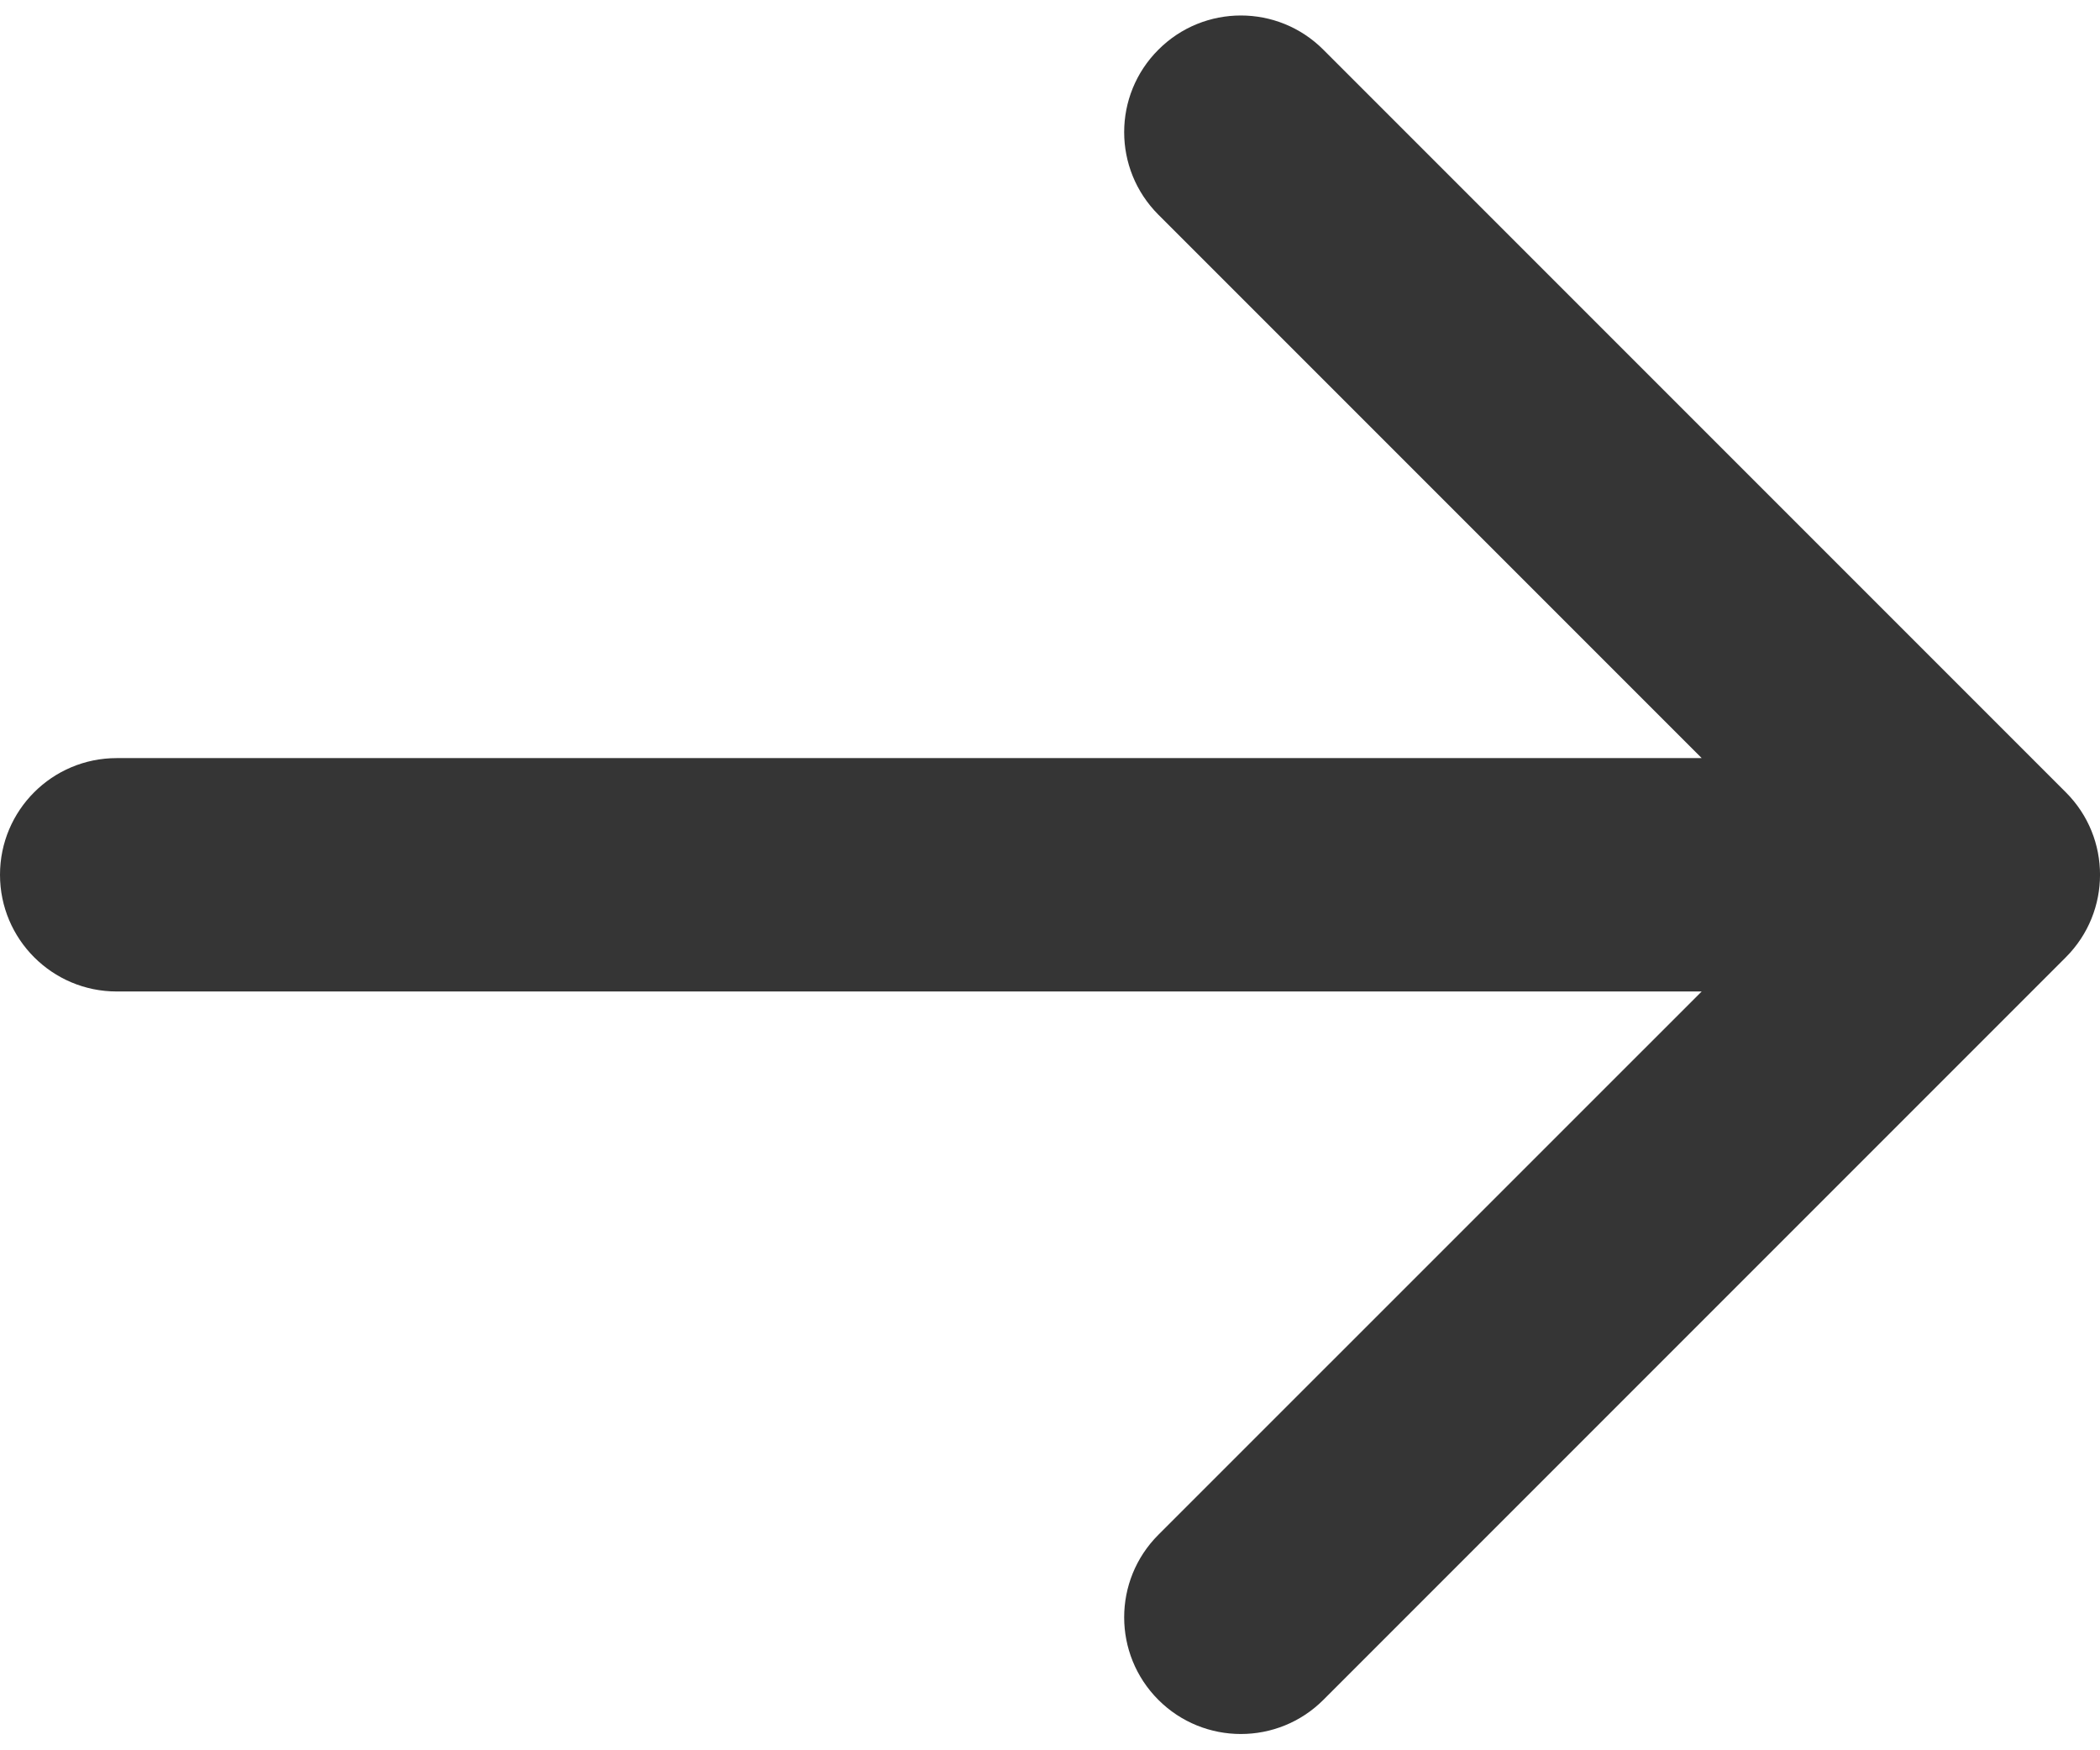<svg width="18" height="15" viewBox="0 0 18 15" fill="none" xmlns="http://www.w3.org/2000/svg">
<path id="Arrow 1" d="M1 6.497C0.448 6.497 0 6.944 0 7.497C0 8.049 0.448 8.497 1 8.497V6.497ZM17.707 8.204C18.098 7.813 18.098 7.18 17.707 6.79L11.343 0.426C10.953 0.035 10.319 0.035 9.929 0.426C9.538 0.816 9.538 1.449 9.929 1.84L15.586 7.497L9.929 13.153C9.538 13.544 9.538 14.177 9.929 14.568C10.319 14.958 10.953 14.958 11.343 14.568L17.707 8.204ZM1 8.497H17V6.497H1V8.497Z" fill="#353535"/>
</svg>
